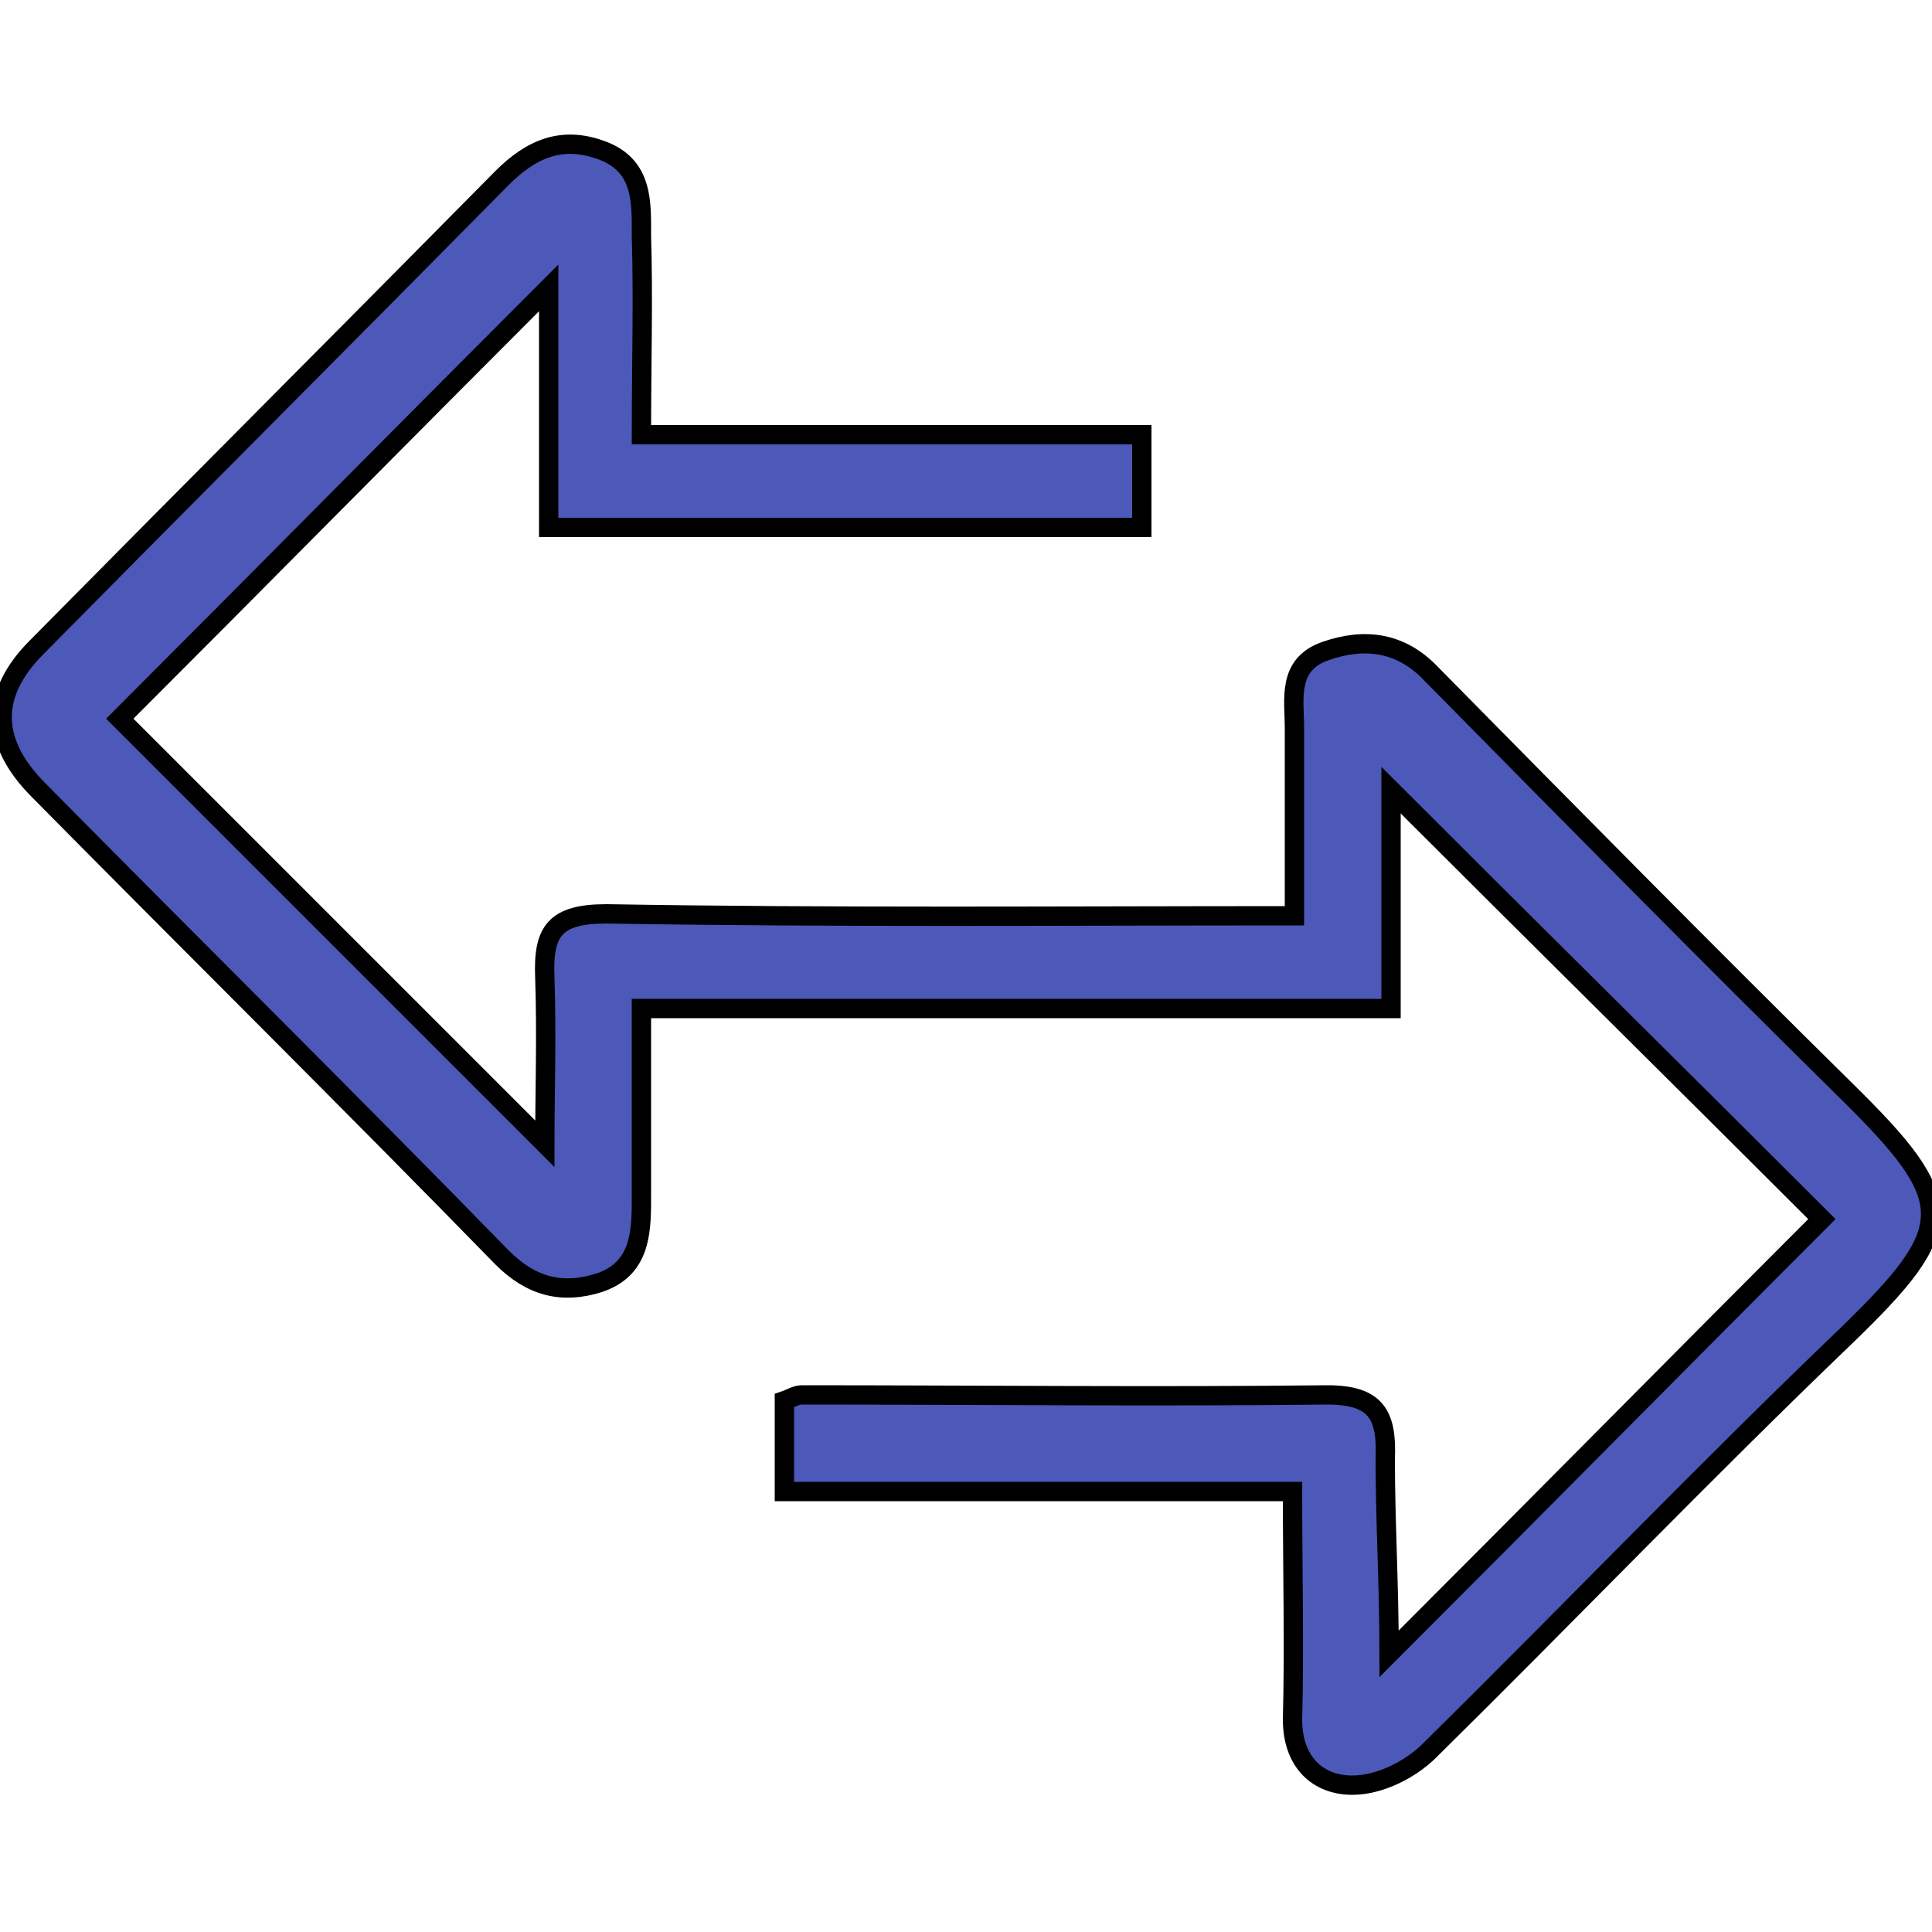 <?xml version="1.0" encoding="utf-8"?>
<!-- Generator: Adobe Illustrator 22.1.0, SVG Export Plug-In . SVG Version: 6.00 Build 0)  -->
<svg version="1.1" id="Layer_1" xmlns="http://www.w3.org/2000/svg" xmlns:xlink="http://www.w3.org/1999/xlink" x="0px" y="0px"
	 viewBox="0 0 100 100" style="enable-background:new 0 0 100 100;" xml:space="preserve" stroke="4c59b9" fill="#4c59b9">
<path d="M71.9,85.6c7.8-7.8,15.2-15.3,22.4-22.5C86.9,55.7,79.4,48.3,72,40.9c0,3.3,0,7.2,0,11.3c-13.1,0-25.7,0-38.8,0
	c0,3.5,0,6.7,0,9.9c0,1.8-0.1,3.6-2.2,4.3c-1.9,0.6-3.5,0.2-5-1.3C18.1,57,10,49,2,40.9c-2.5-2.5-2.5-5-0.1-7.4
	C9.9,25.4,18,17.3,26,9.2c1.5-1.5,3.1-2.2,5.2-1.4c2.1,0.8,2,2.7,2,4.4c0.1,3.3,0,6.6,0,10.3c8.7,0,17.3,0,25.9,0c0,1.8,0,3.2,0,4.8
	c-10.2,0-20.3,0-30.7,0c0-4.3,0-8.5,0-12.4c-7.5,7.5-15,15.1-22.2,22.3c7,7,14.6,14.6,22,22c0-2.6,0.1-5.6,0-8.6
	c-0.1-2.4,0.5-3.3,3.2-3.3c11.7,0.2,23.5,0.1,35.6,0.1c0-3.3,0-6.5,0-9.7c0-1.5-0.4-3.3,1.6-4c2-0.7,3.9-0.5,5.5,1.2
	c7.1,7.2,14.2,14.4,21.4,21.5c5.9,5.8,5.9,7.1,0,12.8c-7.3,7-14.3,14.3-21.5,21.4c-1,1-2.6,1.8-4,1.8c-1.8,0-3.1-1.2-3.1-3.4
	c0.1-3.8,0-7.7,0-11.8c-8.9,0-17.5,0-26.3,0c0-1.7,0-3.1,0-4.7c0.3-0.1,0.6-0.3,0.9-0.3c9.1,0,18.2,0.1,27.2,0c2.5,0,3.1,1,3,3.3
	C71.7,78.8,71.9,82,71.9,85.6z"/>
</svg>
